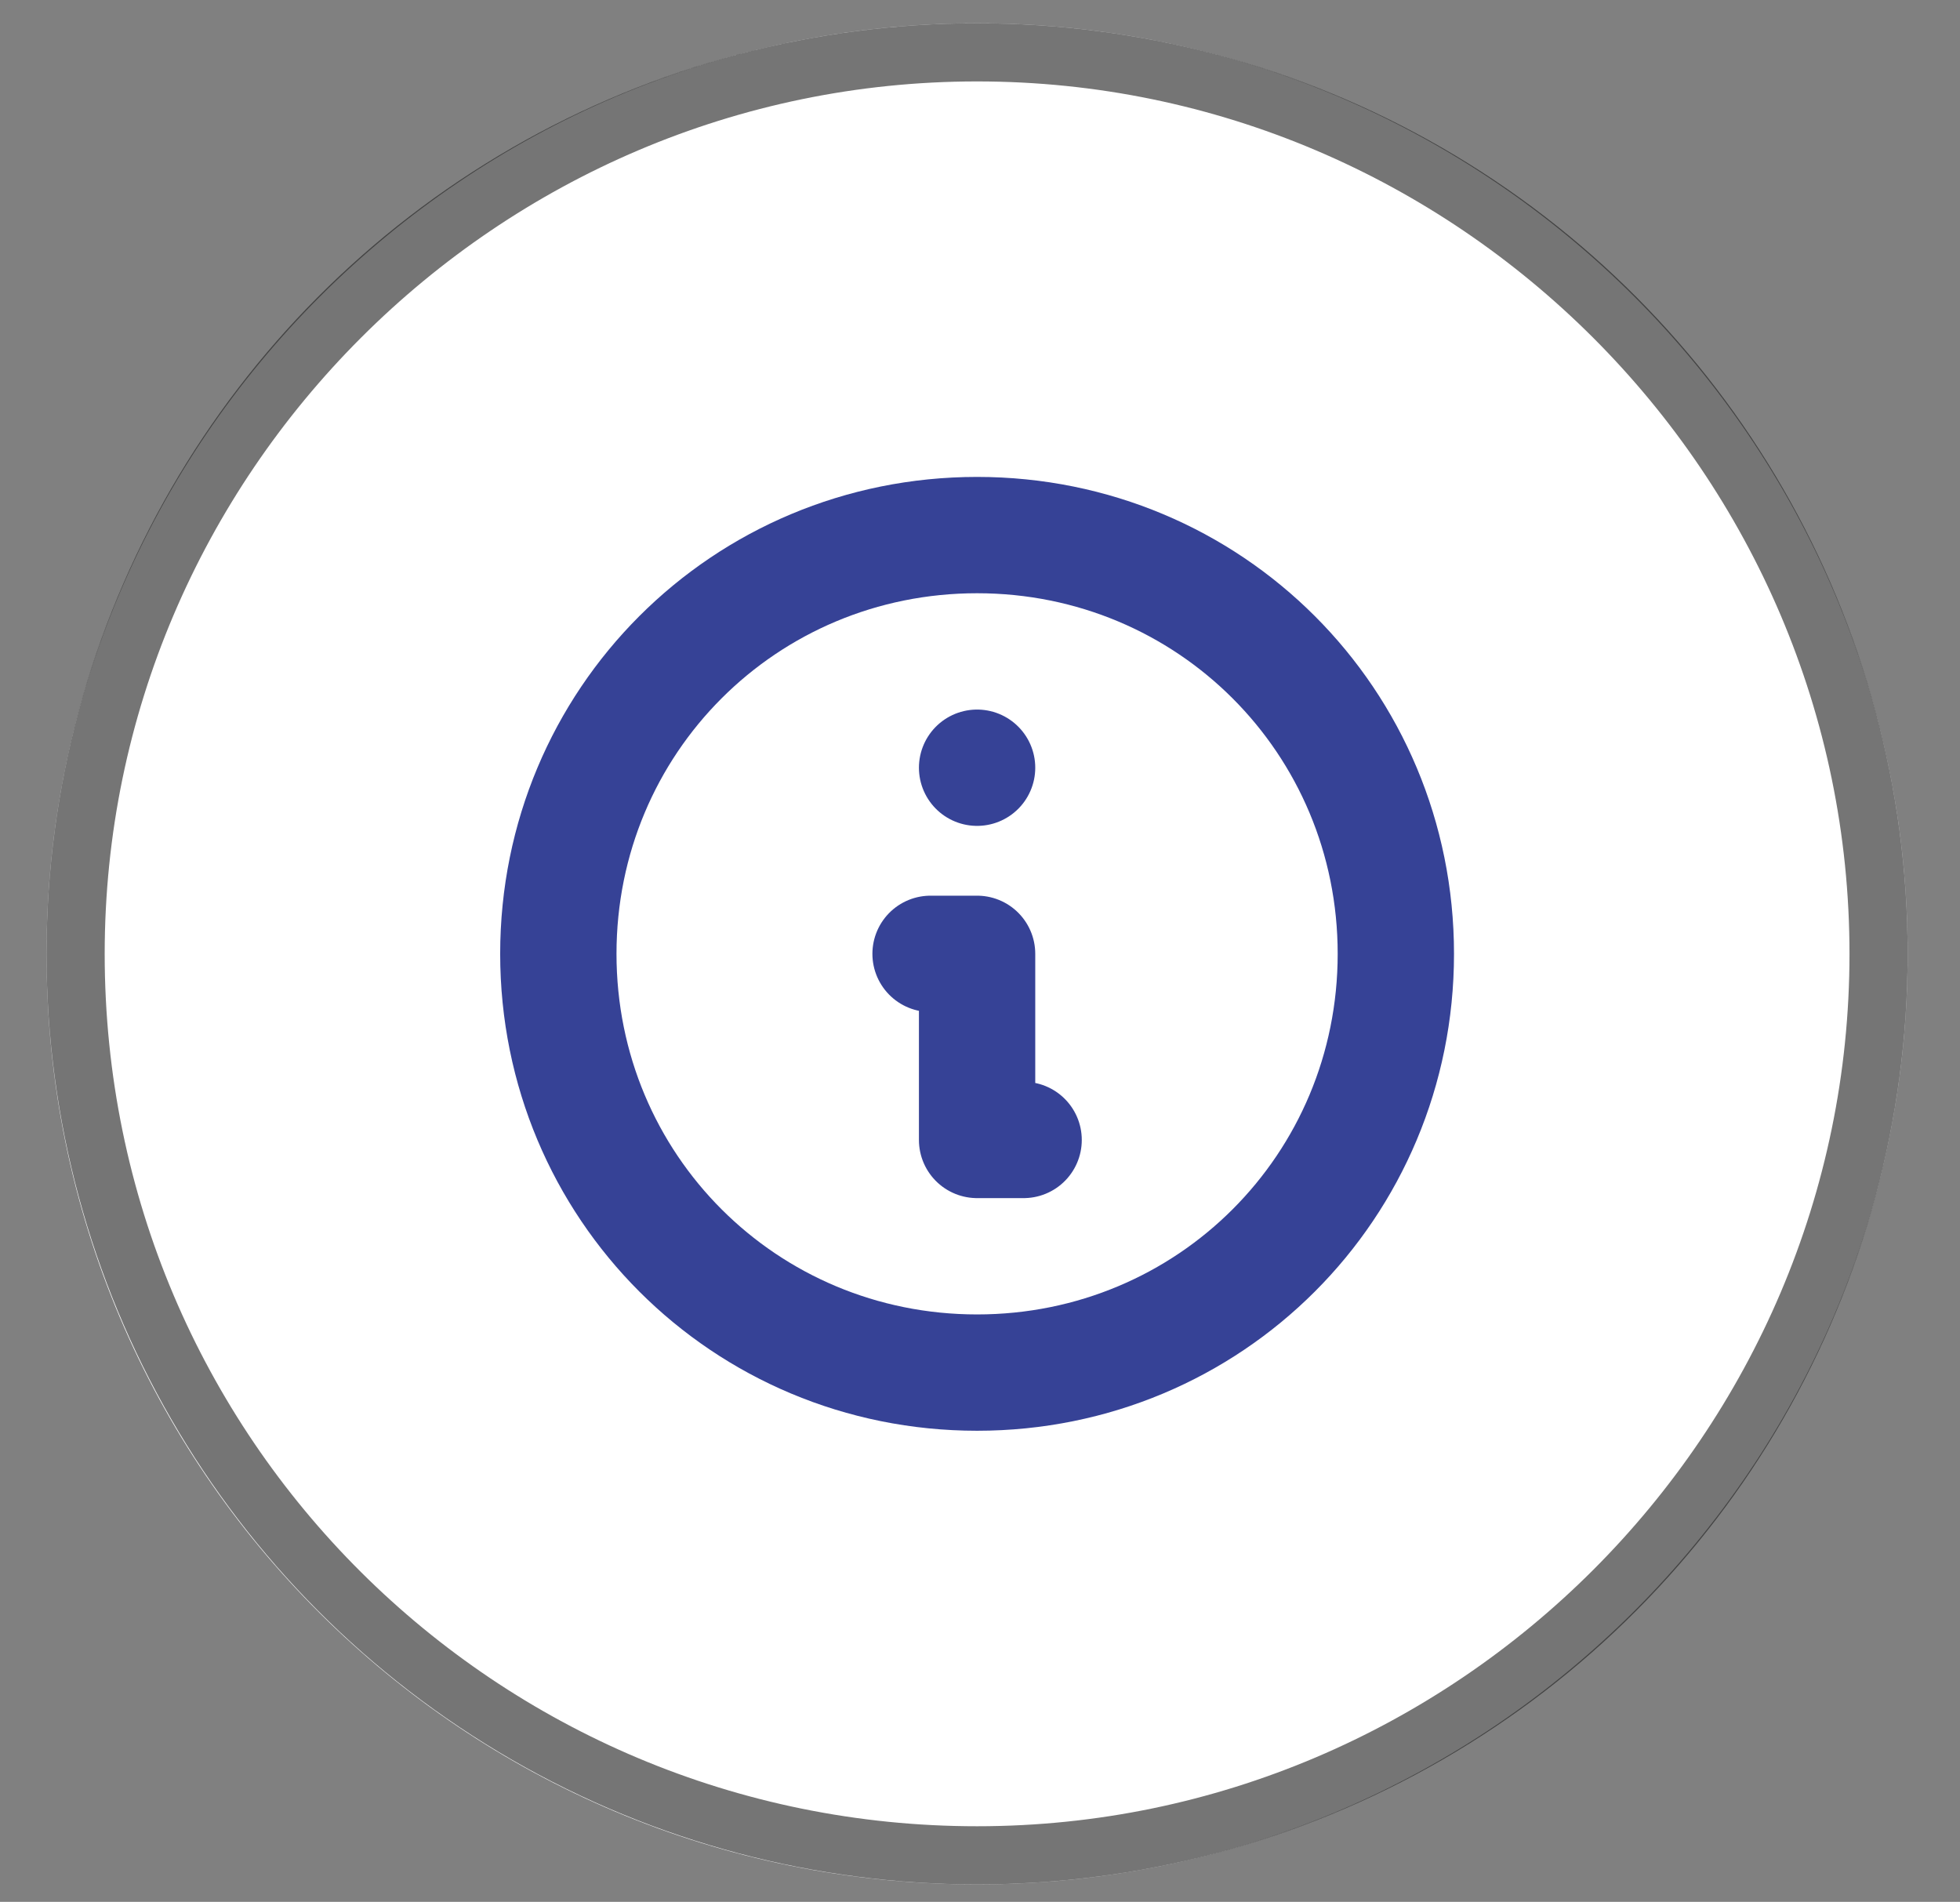 <?xml version="1.0" encoding="utf-8"?>
<!-- Generator: Adobe Illustrator 23.0.5, SVG Export Plug-In . SVG Version: 6.00 Build 0)  -->
<svg version="1.1" id="bold" xmlns="http://www.w3.org/2000/svg" xmlns:xlink="http://www.w3.org/1999/xlink" x="0px" y="0px"
	 viewBox="0 0 33.7 32.7" style="enable-background:new 0 0 33.7 32.7;" xml:space="preserve">
<rect x="0" y="0" width="33.7" height="32.7" fill="#808080" stroke="none"/>
<style type="text/css">
	.st0{fill-rule:evenodd;clip-rule:evenodd;fill:#FFFFFF;}
	.st1{clip-path:url(#SVGID_2_);}
	.st2{fill:none;stroke:#1A1919;stroke-width:2;stroke-linecap:round;stroke-linejoin:round;stroke-opacity:0.6;}
	.st3{fill:none;stroke:#364296;stroke-width:2;stroke-linecap:round;stroke-linejoin:round;}
</style>
<g>
	<path id="Fill" class="st0" d="M16.8,32.4c8.8,0,16-7.2,16-16c0-8.8-7.2-16-16-16c-8.8,0-16,7.2-16,16C0.8,25.3,8,32.4,16.8,32.4z"
		/>
	<g id="Border-Color">
		<g id="Border">
			<g>
				<defs>
					<circle id="SVGID_1_" cx="16.8" cy="16.4" r="16"/>
				</defs>
				<clipPath id="SVGID_2_">
					<use xlink:href="#SVGID_1_"  style="overflow:visible;"/>
				</clipPath>
				<g class="st1">
					<g>
						<path id="path_1" class="st2" d="M16.8,32.4c8.8,0,16-7.2,16-16c0-8.8-7.2-16-16-16c-8.8,0-16,7.2-16,16
							C0.8,25.3,8,32.4,16.8,32.4z"/>
					</g>
				</g>
			</g>
		</g>
	</g>
	<g id="Icon-Color" transform="translate(8 8)">
		<g id="Icon">
			<g id="heroiconsmd-information-circle" transform="translate(0.8 0.8)">
				<path id="Shape" class="st3" d="M8.8,10.8H8V7.6H7.2 M15.2,7.6c0,4-3.2,7.2-7.2,7.2c-4,0-7.2-3.2-7.2-7.2c0-4,3.2-7.2,7.2-7.2
					C12,0.4,15.2,3.6,15.2,7.6z M8,4.4L8,4.4"/>
			</g>
		</g>
	</g>
</g>
</svg>
